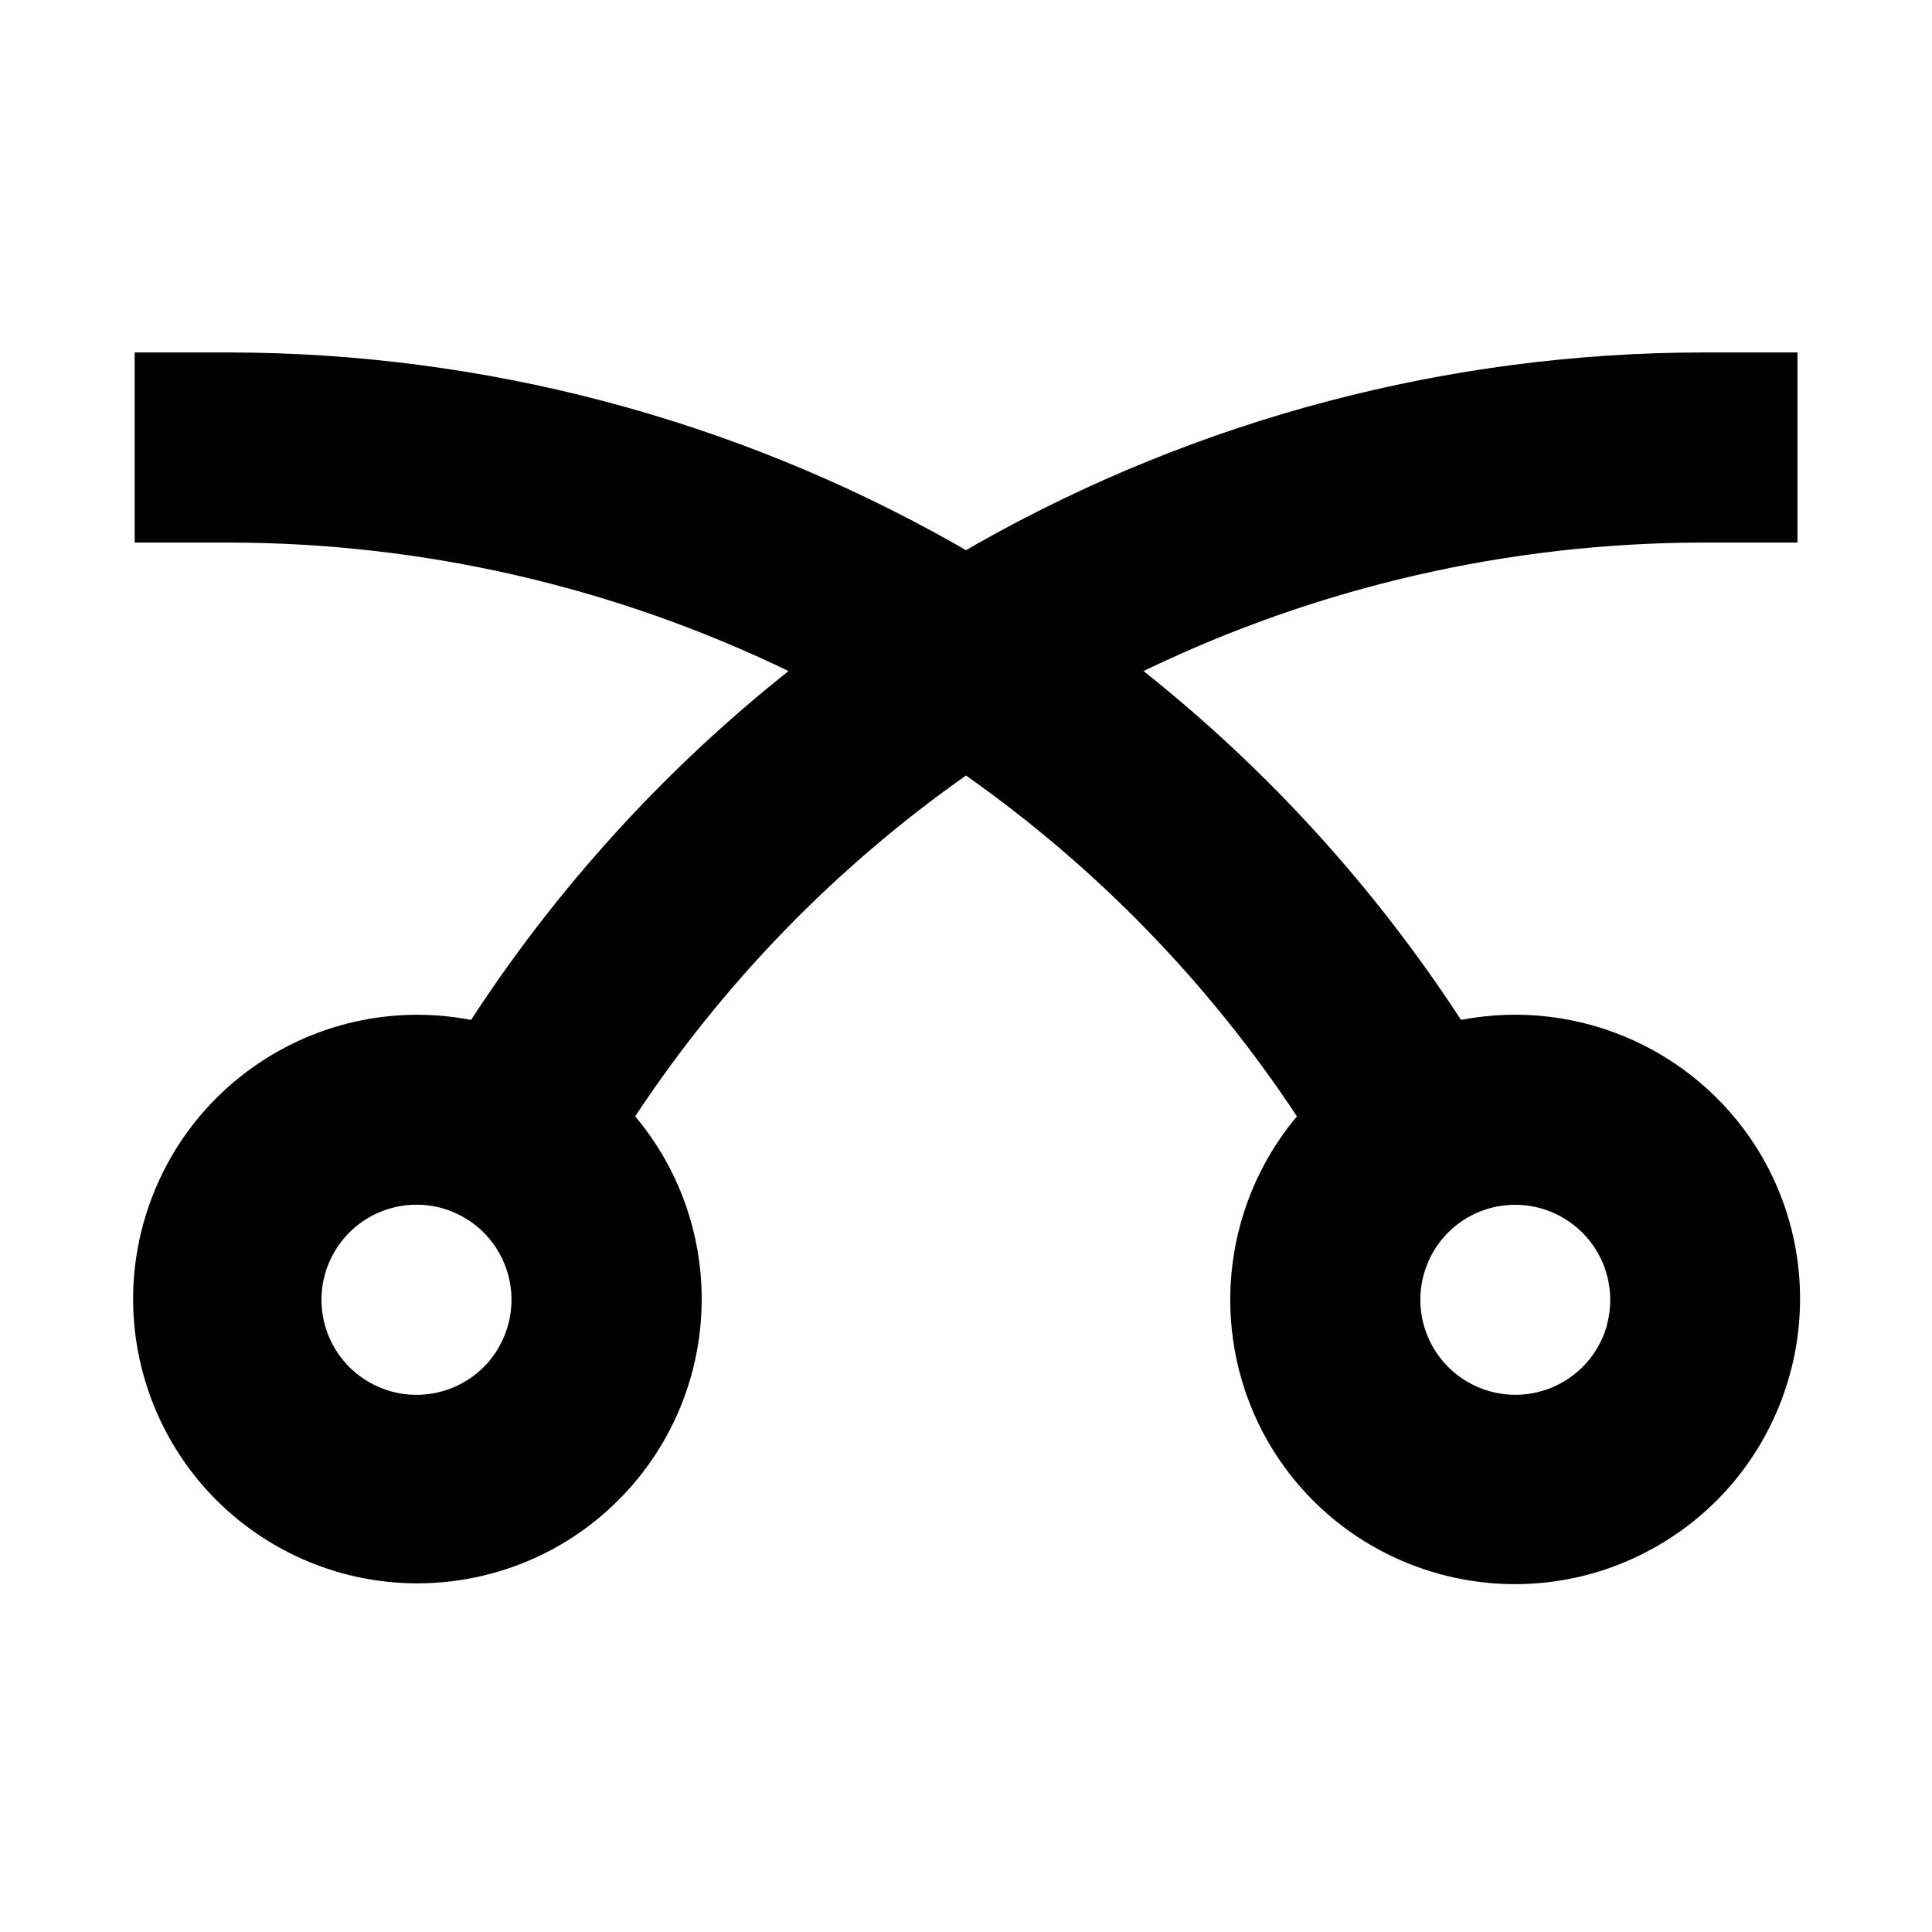 <?xml version="1.0" encoding="UTF-8"?>
<!-- Uploaded to: ICON Repo, www.iconrepo.com, Generator: ICON Repo Mixer Tools -->
<svg fill="#000000" width="800px" height="800px" version="1.1" viewBox="144 144 512 512" xmlns="http://www.w3.org/2000/svg">
 <path d="m611.04 450.67c-16.156-27.891-48.203-42.496-79.855-36.383-22.891-35.141-51.301-66.359-84.137-92.449 46.184-22.34 96.809-33.977 148.11-34.051h25.188v-50.383h-25.188c-67.316 0.094-133.47 17.531-192.08 50.633l-3.078 1.777-3.082-1.777c-58.598-33.094-124.73-50.531-192.04-50.633h-25.188v50.383h25.188c51.297 0.074 101.91 11.715 148.09 34.051-32.836 26.09-61.246 57.309-84.137 92.449-36.008-6.918-71.77 13.098-84.703 47.406-12.934 34.312 0.719 72.953 32.332 91.527 31.613 18.574 72.012 11.688 95.688-16.312s23.75-68.98 0.18-97.07c23.328-35.312 53.062-65.945 87.664-90.32 34.613 24.371 64.363 55.004 87.703 90.32-20.406 24.363-23.422 58.871-7.559 86.406 20.945 35.984 67.047 48.25 103.1 27.434 36.059-20.816 48.484-66.879 27.793-103.01zm-334.84 50.383c-6.957 12.043-22.359 16.168-34.406 9.215-12.047-6.949-16.18-22.352-9.23-34.398 6.949-12.051 22.348-16.188 34.398-9.242 12.047 6.957 16.168 22.367 9.207 34.41zm293.72-6.074c-2.957 11-12.93 18.648-24.32 18.652-11.391 0-21.367-7.641-24.328-18.641-2.965-11 1.824-22.617 11.676-28.336 8.824-5.09 19.844-4.363 27.922 1.84 8.082 6.199 11.633 16.66 8.996 26.5z"/>
</svg>